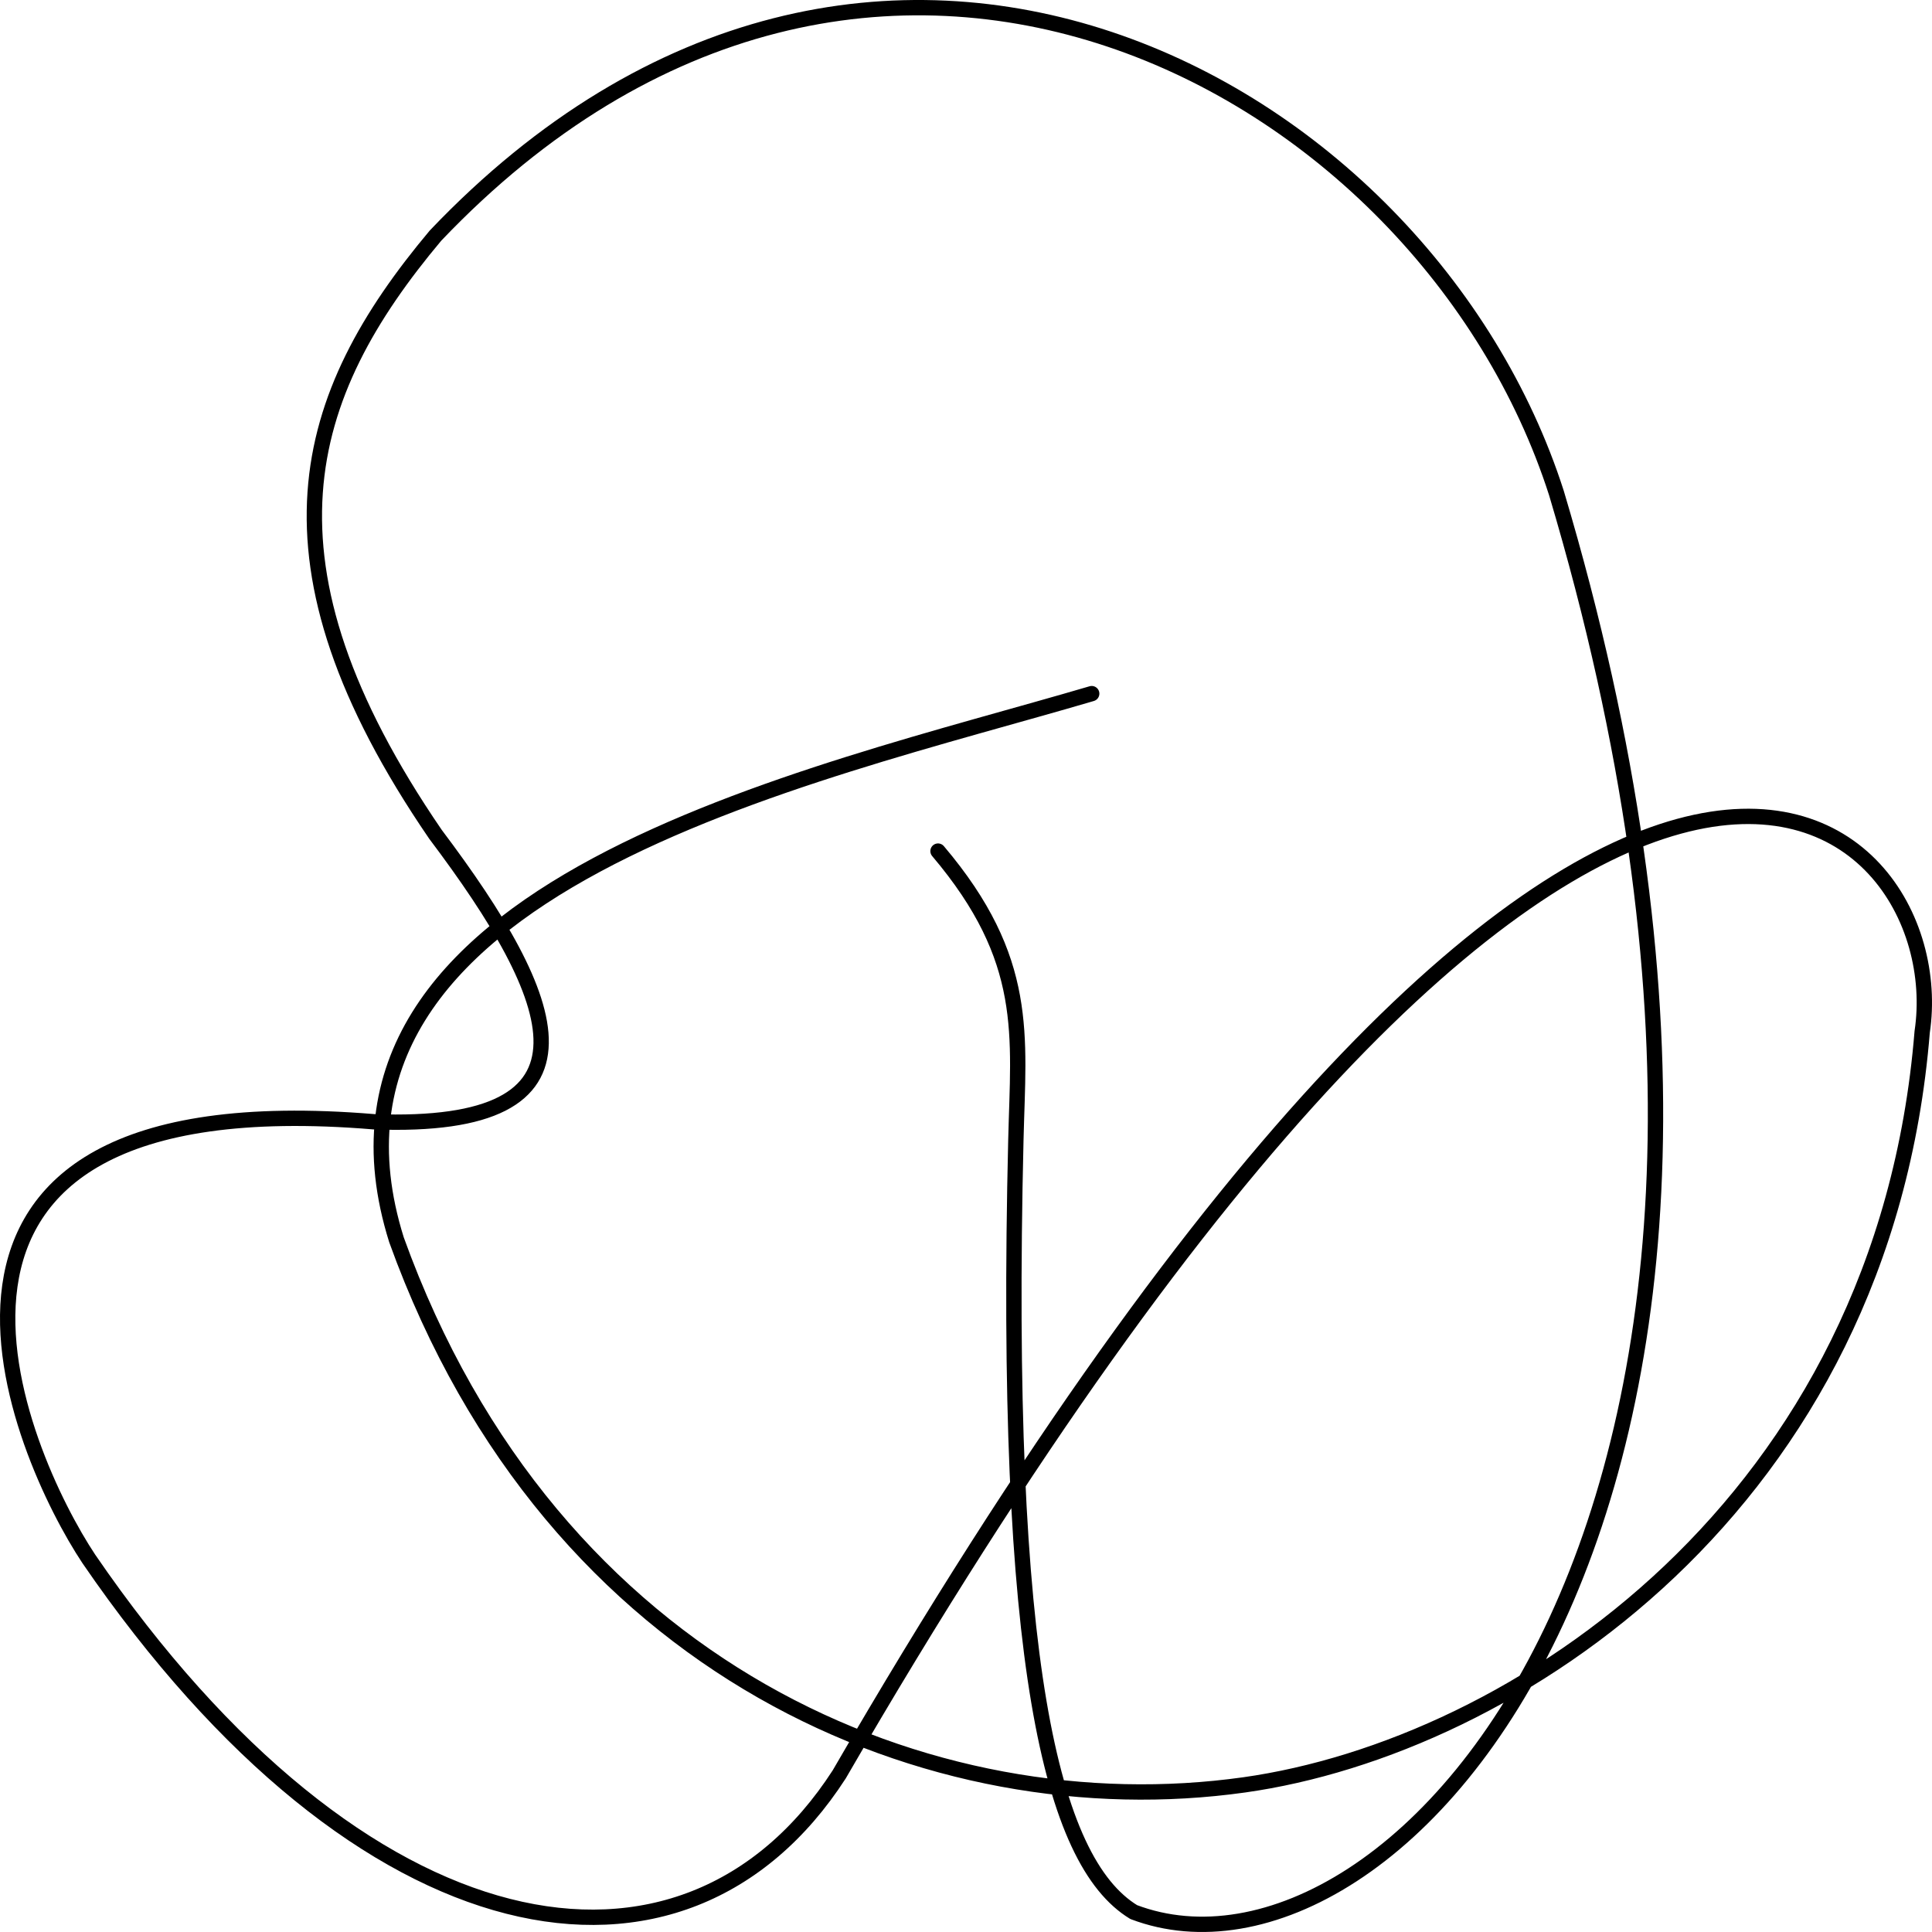 <?xml version="1.0" encoding="UTF-8"?> <svg xmlns="http://www.w3.org/2000/svg" width="504" height="504" viewBox="0 0 504 504" fill="none"><path d="M244.7 222.028C268.751 250.416 265.666 269.999 265.011 297.277C261.751 433.097 274.051 485.554 295.751 498.803C363.794 524.612 485.091 393.513 406.028 128.628C371.593 21.261 226.771 -57.401 113.608 61.465C78.621 103.167 64.878 146.468 113.608 217.658C146.051 260.729 160.028 294.969 97.501 292.631C-38.861 281.328 5.505 380.088 23.157 406.651C94.407 510.641 178.401 525.632 218.929 462.88C417.605 119.836 510.17 210.975 501.436 269.202C491.475 392.403 394.762 455.745 324.578 465.619C243.285 477.058 144.15 436.377 103.429 323.421C74.426 230.918 211.18 202.639 284.792 180.948" stroke="black" stroke-width="4" stroke-linecap="round" stroke-linejoin="round"></path></svg> 